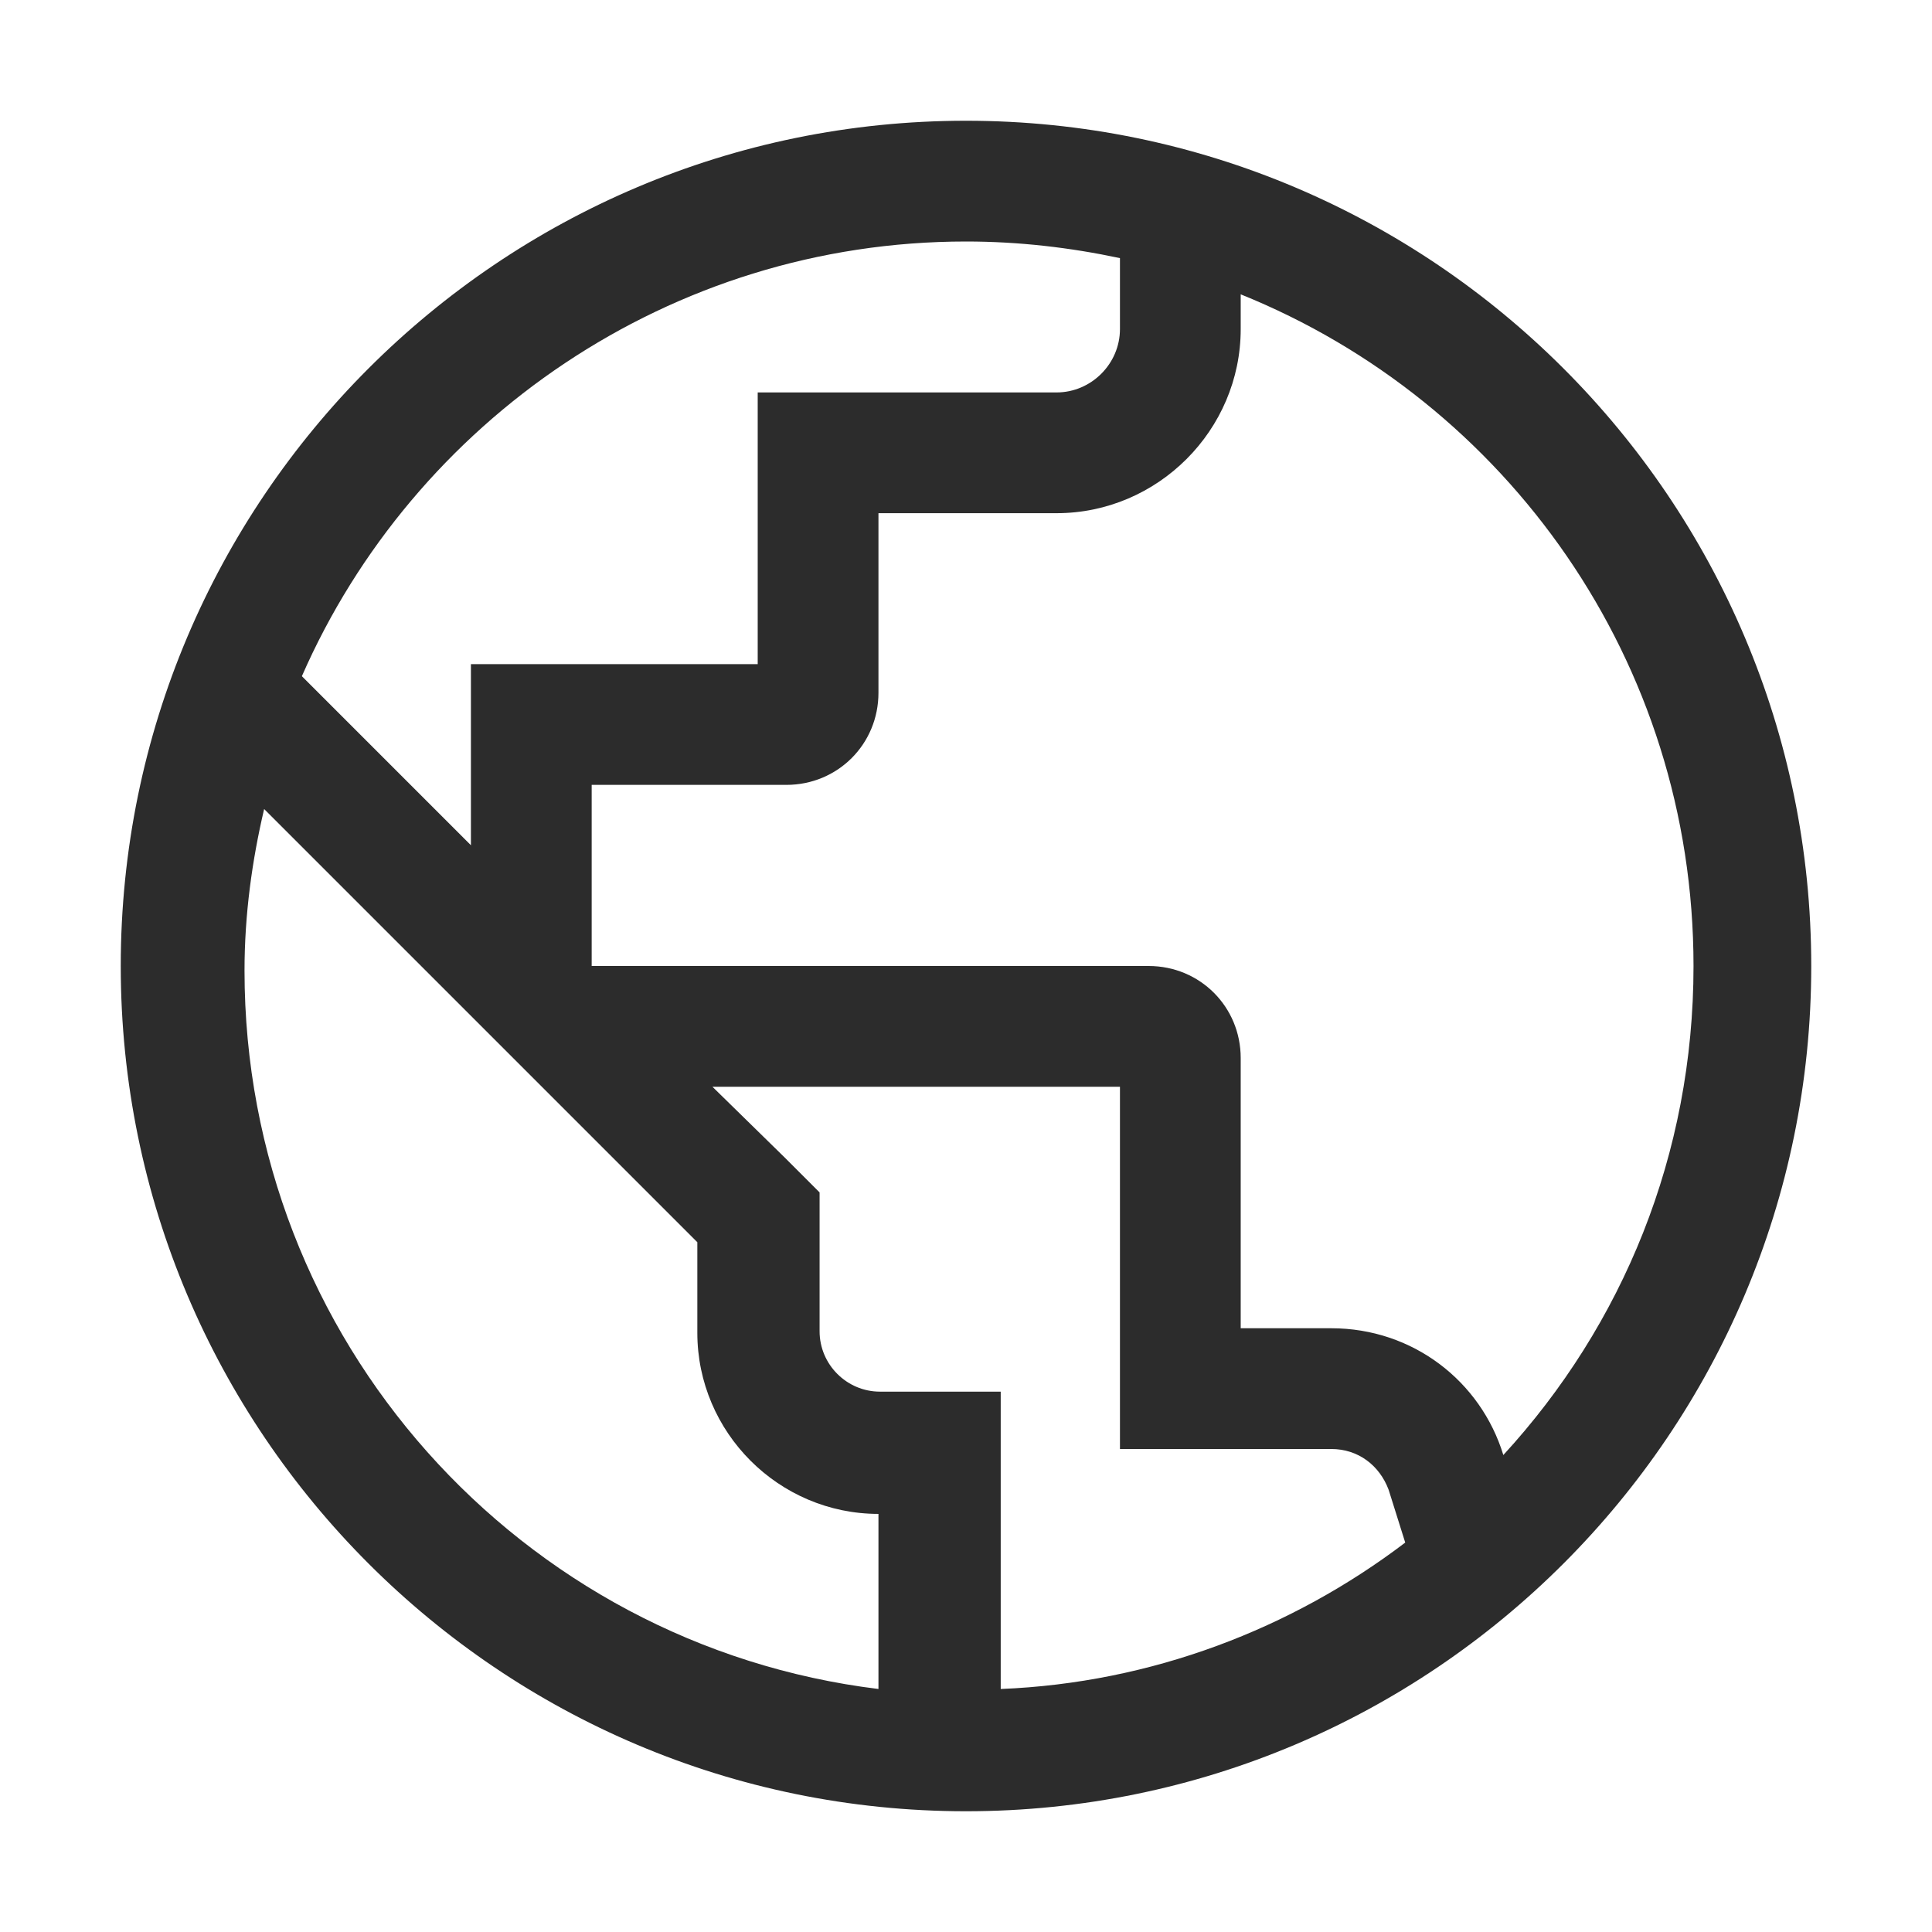 <svg t="1688299651395" class="icon" viewBox="0 0 1024 1024" version="1.1" xmlns="http://www.w3.org/2000/svg" p-id="4112" width="200" height="200"><path d="M512 128c28 0 55.2 3.2 81.6 8.8V174.4c0 18.4-15.2 33.6-33.6 33.6H401.6v144h-152v96l-64-64-25.6-25.6C219.2 223.2 355.2 128 512 128m81.6 448v192h112c14.4 0 25.6 8.8 30.4 21.6l8.8 28c-60 45.6-134.4 74.4-214.4 77.6V737.6h-64c-17.6 0-32-14.4-32-32V632L416 613.6 377.6 576h216M512 64C264.8 64 64 264.8 64 512s200.8 448 448 448 448-200.8 448-448S759.2 64 512 64zM313.6 512V416h103.2c27.2 0 48.8-21.6 48.8-48.8V272H560c53.6 0 97.6-44 97.6-97.6v-18.4c140.8 56.8 240 194.4 240 356 0 100-37.6 190.4-100.8 259.2-12-39.2-48-67.2-91.2-67.2h-48V560.8c0-27.2-21.6-48.8-48.8-48.8H313.6z m152 383.2c-189.6-23.2-336-184.8-336-380.8 0-29.6 4-58.4 10.4-85.6l229.6 229.6v48c0 52.8 43.2 96 96 96v92.8z" p-id="4113" fill="#2c2c2c"></path></svg>